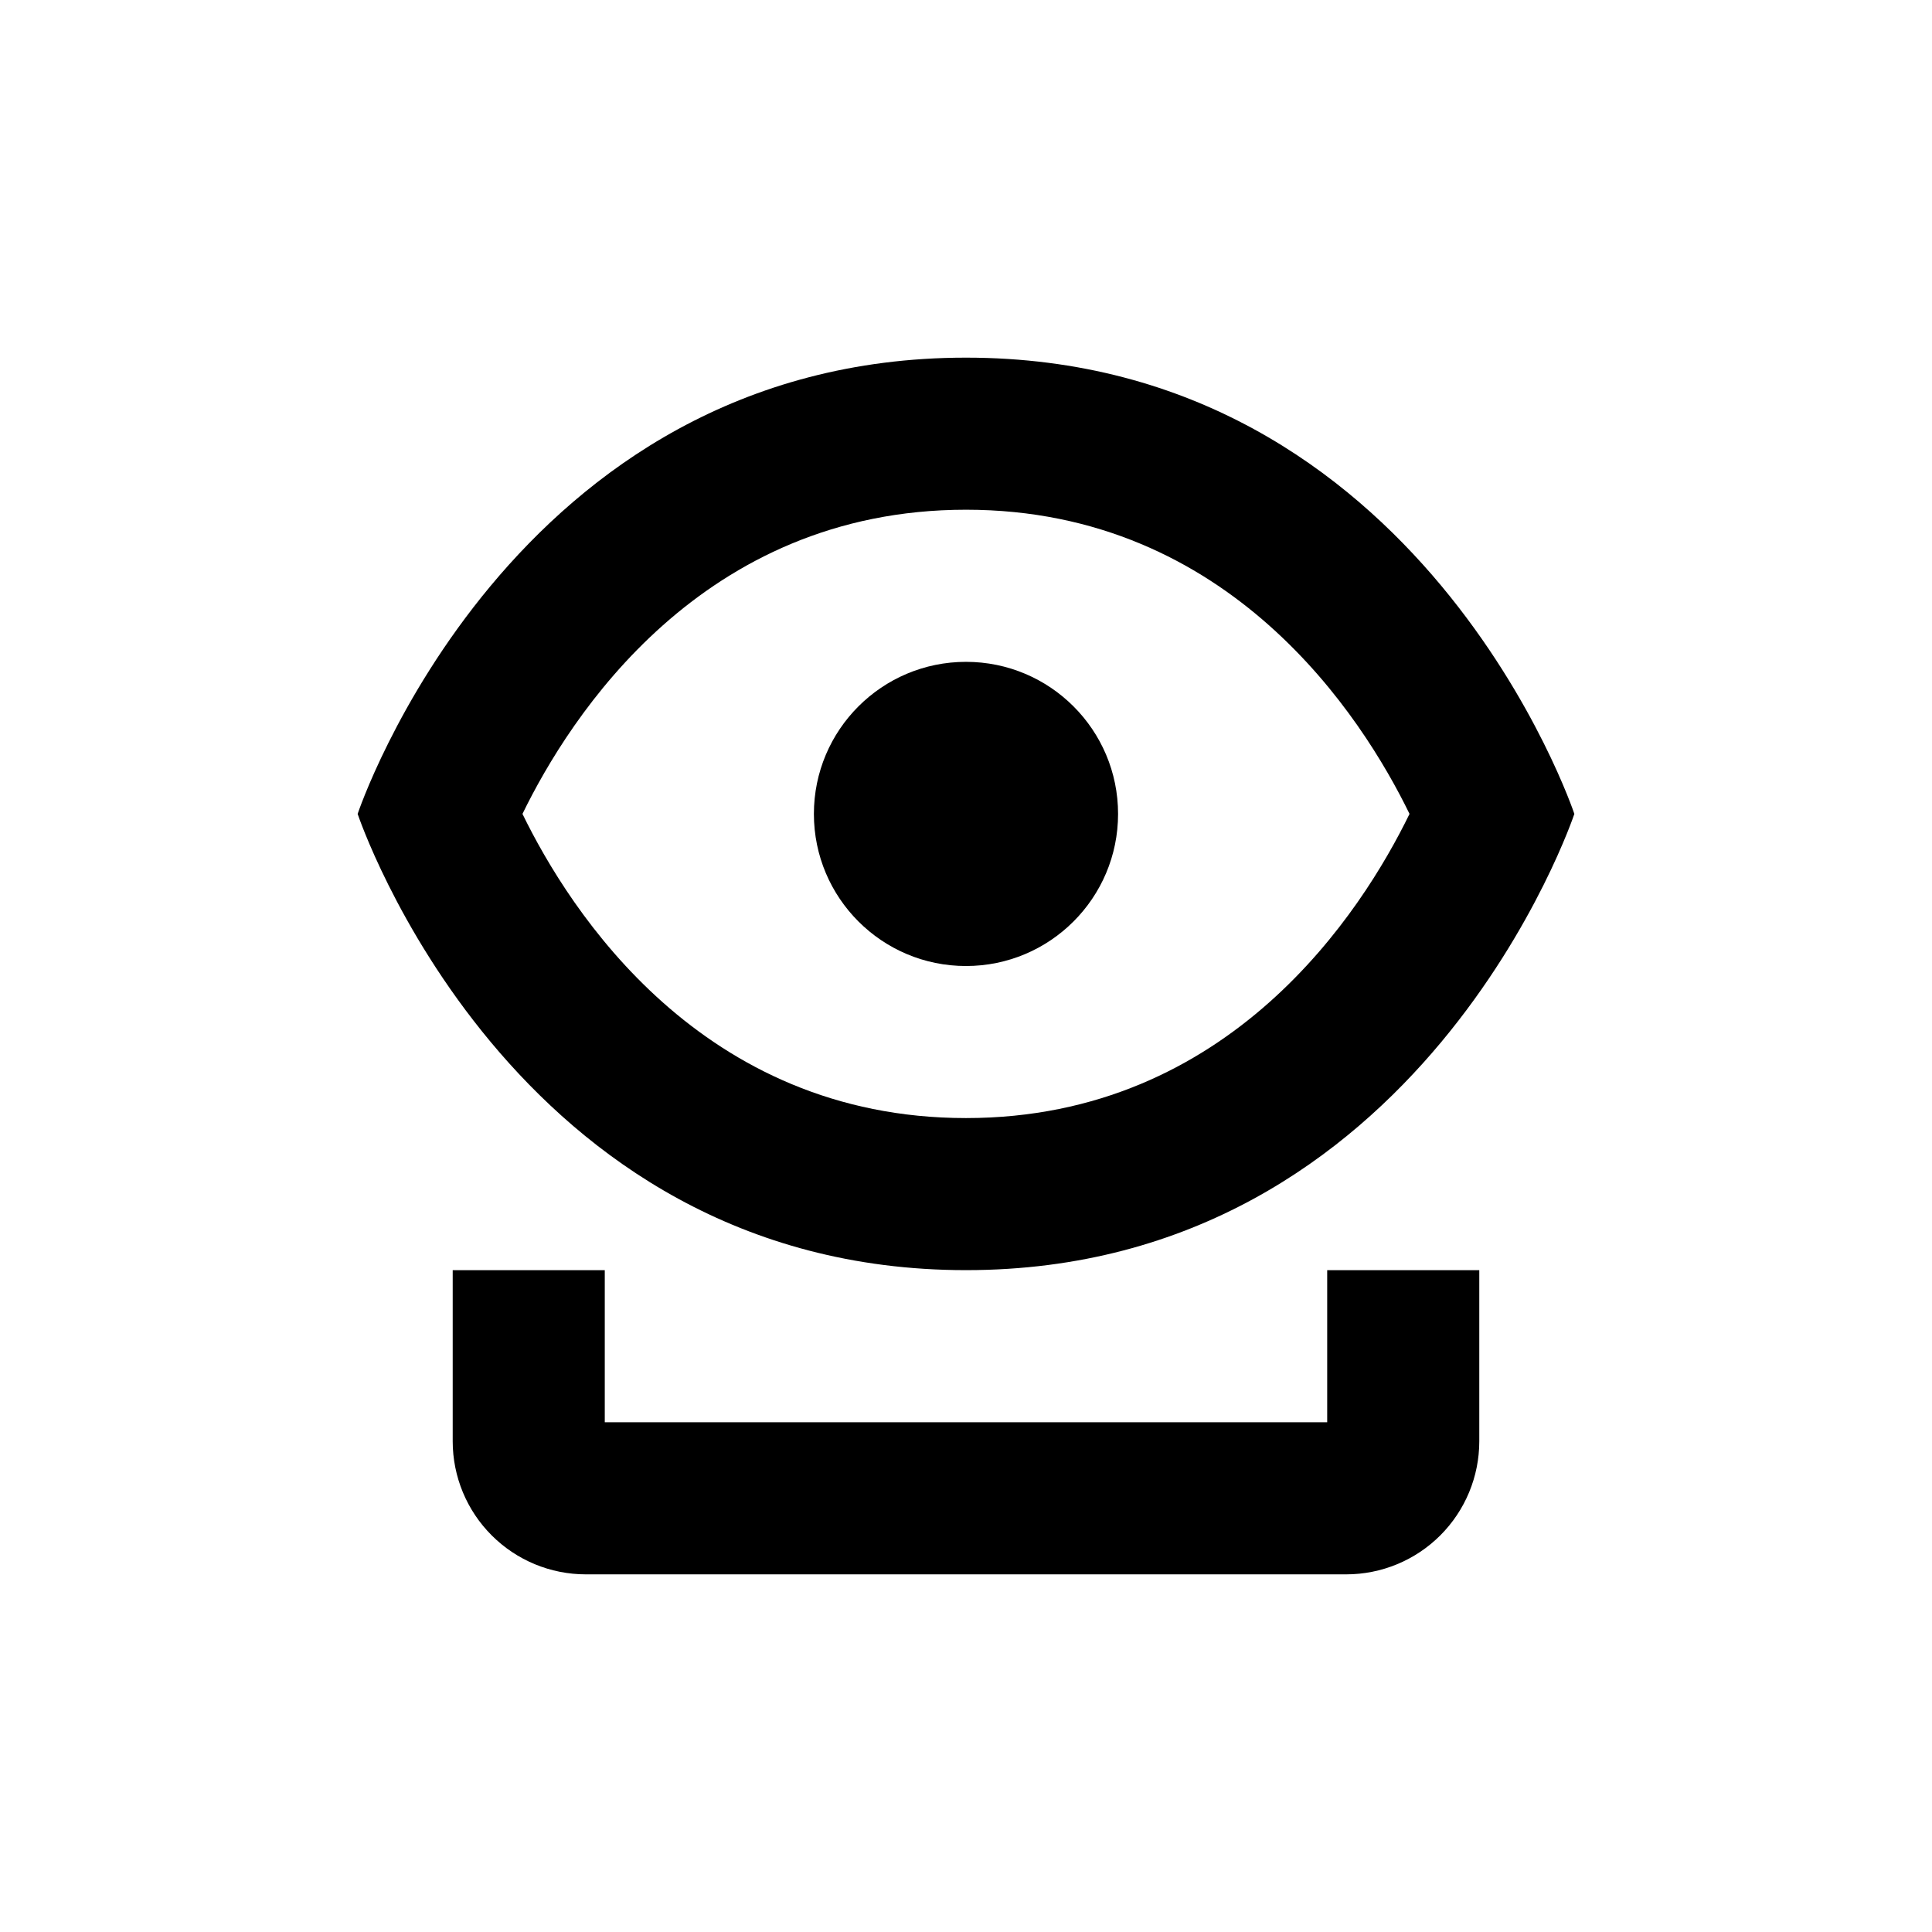 <?xml version="1.0" encoding="UTF-8"?>
<!-- Uploaded to: ICON Repo, www.svgrepo.com, Generator: ICON Repo Mixer Tools -->
<svg fill="#000000" width="800px" height="800px" version="1.1" viewBox="144 144 512 512" xmlns="http://www.w3.org/2000/svg">
 <g>
  <path d="m263.97 480.61v45.344-0.004c0 9.355 3.715 18.324 10.332 24.938 6.613 6.617 15.582 10.332 24.938 10.332h201.52c9.352 0 18.32-3.715 24.938-10.332 6.613-6.613 10.328-15.582 10.328-24.938v-45.34h-40.305v40.305h-191.45v-40.305z"/>
  <path d="m400 238.78c-120.91 0-161.22 120.91-161.22 120.91s40.305 120.91 161.22 120.91 161.22-120.91 161.22-120.91-40.305-120.91-161.22-120.91zm0 201.52c-70.133 0-105.05-54.969-117.54-80.609 12.543-25.746 47.457-80.609 117.54-80.609 70.078 0 105.04 54.965 117.54 80.609-12.547 25.742-47.461 80.609-117.54 80.609z"/>
  <path d="m440.3 359.7c0 22.258-18.047 40.305-40.305 40.305-22.262 0-40.305-18.047-40.305-40.305 0-22.262 18.043-40.305 40.305-40.305 22.258 0 40.305 18.043 40.305 40.305"/>
 </g>
</svg>